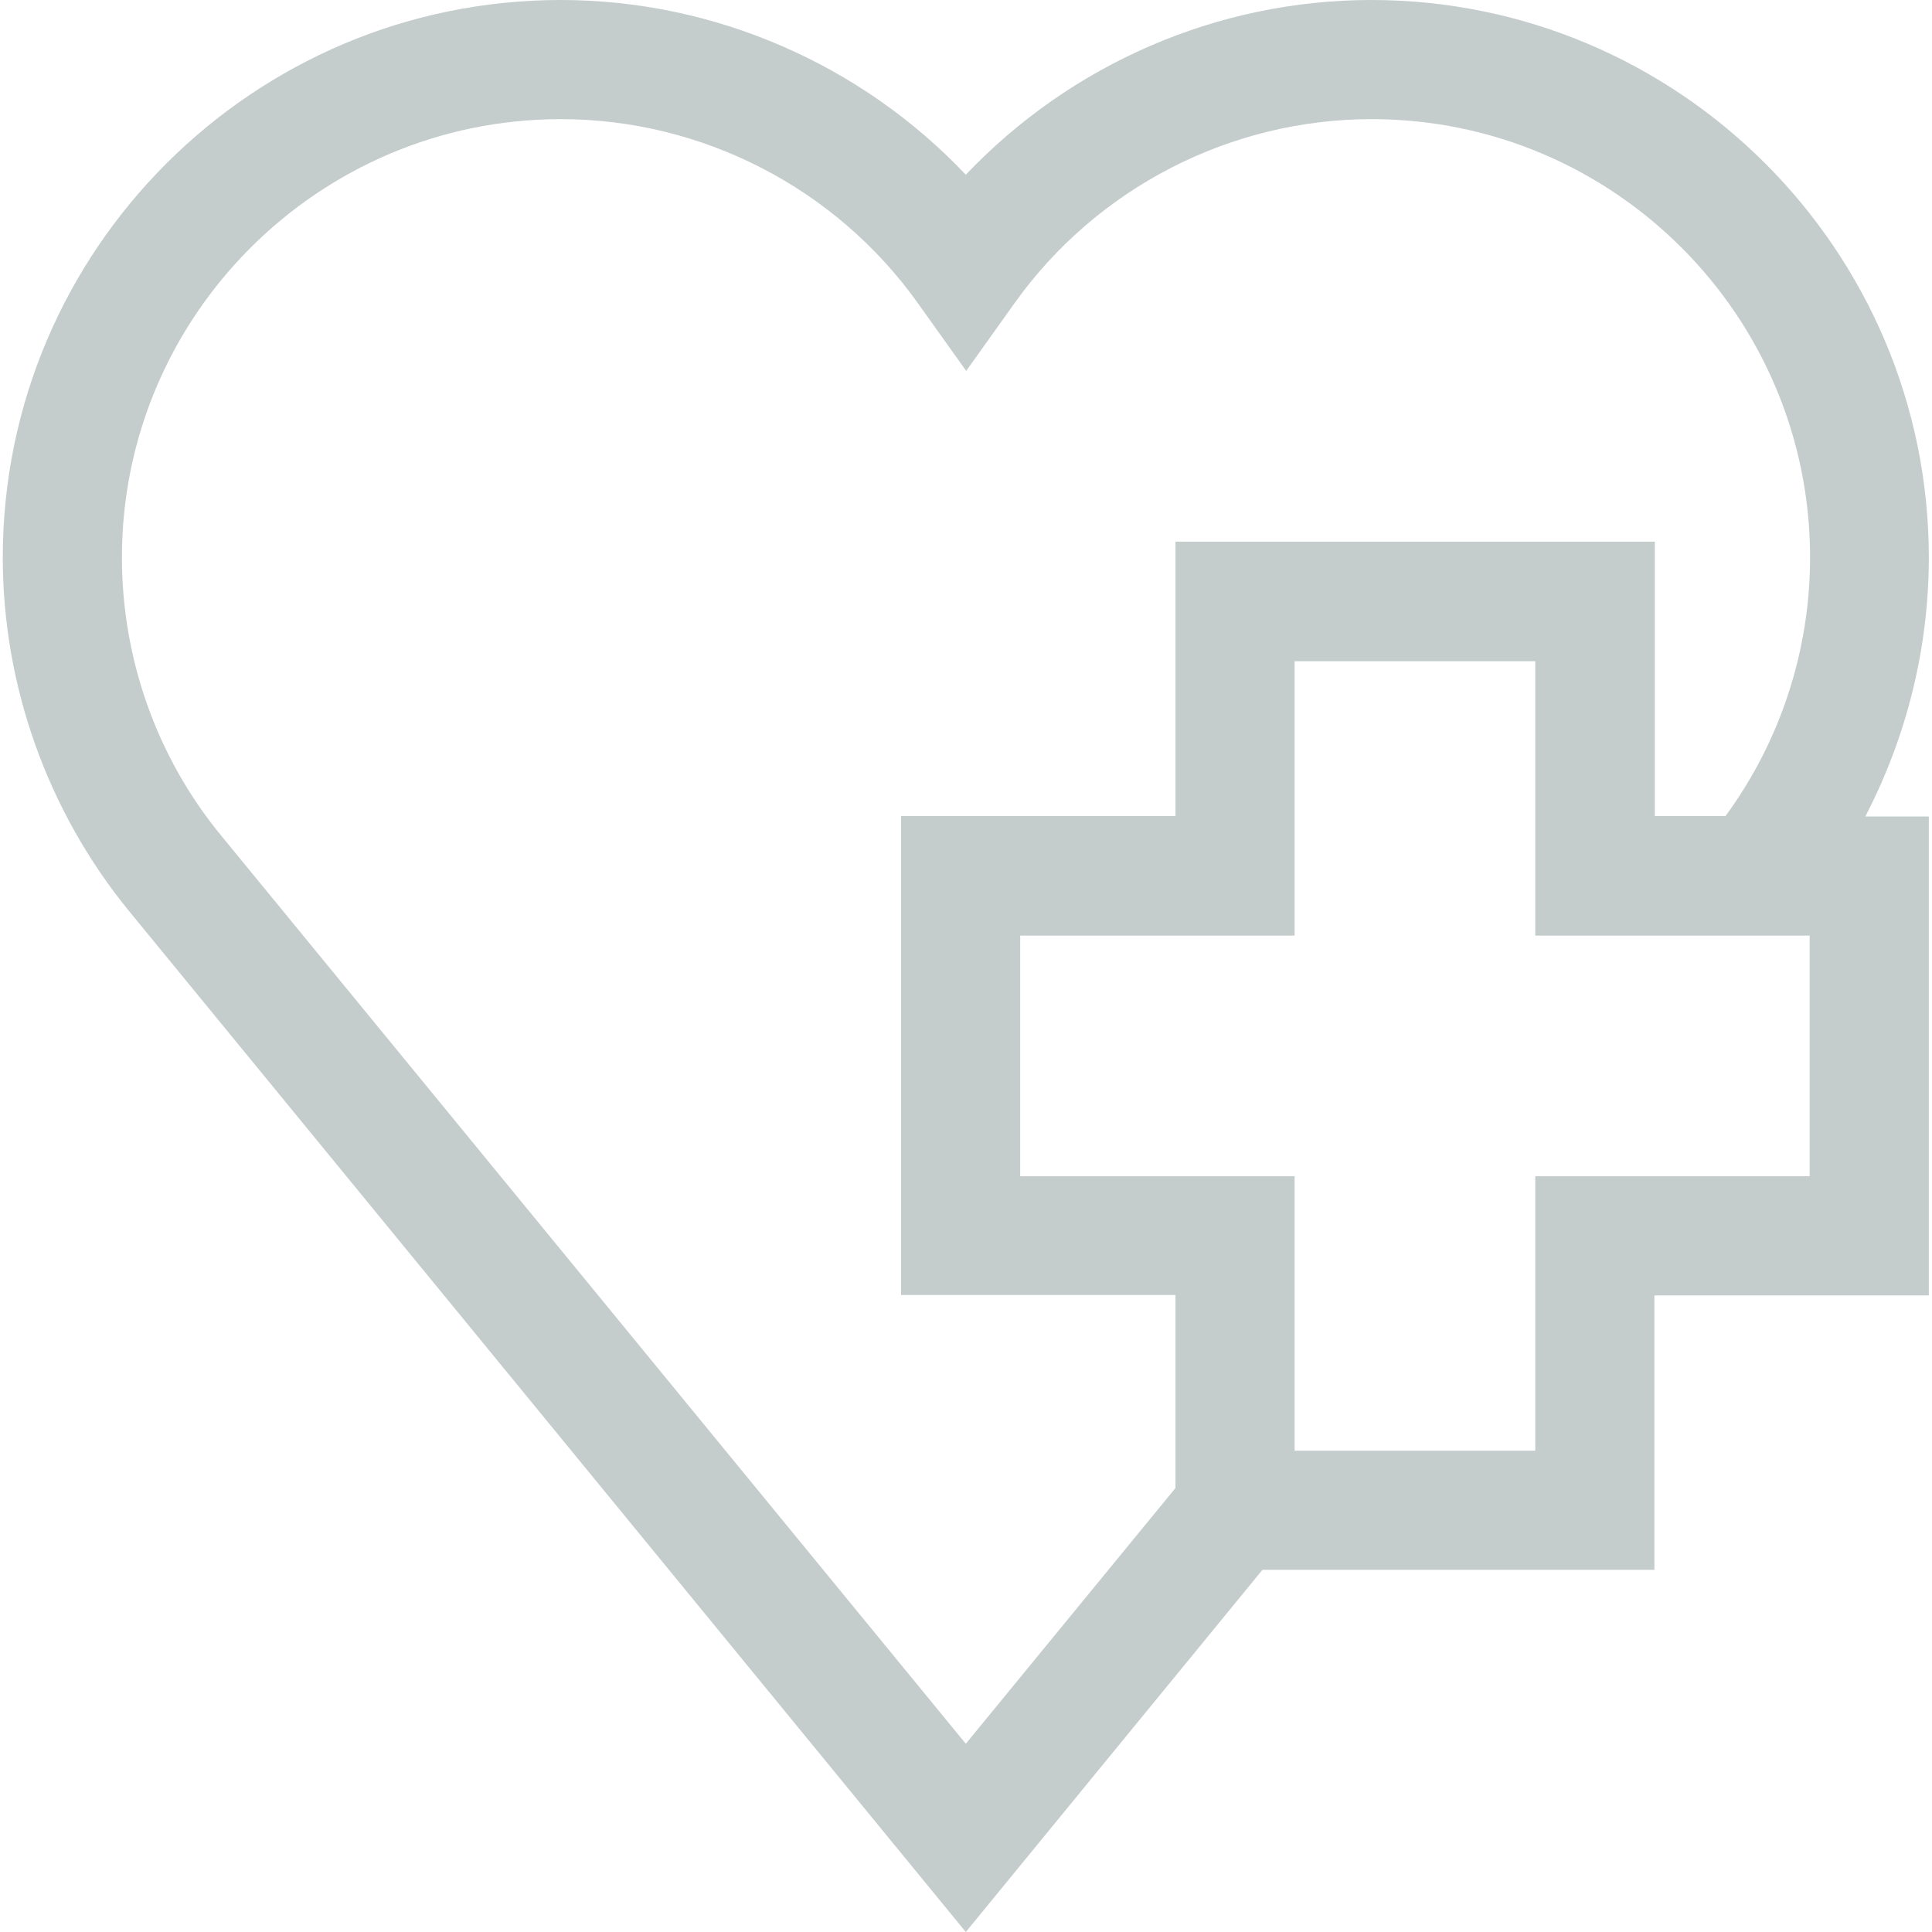 <?xml version="1.0" encoding="UTF-8"?> <!-- Generator: Adobe Illustrator 23.0.2, SVG Export Plug-In . SVG Version: 6.00 Build 0) --> <svg xmlns="http://www.w3.org/2000/svg" xmlns:xlink="http://www.w3.org/1999/xlink" id="Layer_1" x="0px" y="0px" viewBox="0 0 486.5 486.5" style="enable-background:new 0 0 486.5 486.5;" xml:space="preserve"> <style type="text/css"> .st0{fill:#C5CCCC;} </style> <g> <path class="st0" d="M485.7,140.4C485.7,63,422.7,0,345.3,0c-38.8,0-75.7,16.2-102.1,44C216.9,16.2,179.9,0,141.2,0 C63.7,0,0.7,63,0.7,140.4c0,32.3,11.3,63.9,31.7,88.9l210.8,257.2l74.7-91.2h98.7v-69.1h69.1V205.6h-16 C480.1,185.6,485.7,163.2,485.7,140.4z M55.6,210.3c-16.1-19.6-24.9-44.4-24.9-69.9C30.7,79.5,80.3,30,141.2,30 c35.6,0,69.2,17.3,89.9,46.3l12.2,17.1l12.2-17.1c20.7-29,54.3-46.3,89.9-46.3c60.9,0,110.4,49.5,110.4,110.4 c0,23.4-7.5,46.3-21.3,65.1h-17.8v-69.1H296v69.1h-69.1v120.6H296v48.6l-52.8,64.4L55.6,210.3z M455.7,296.2h-69.1v69.1H326v-69.1 h-69.1v-60.6H326v-69.1h60.6v69.1h69.1V296.2z"></path> </g> </svg> 